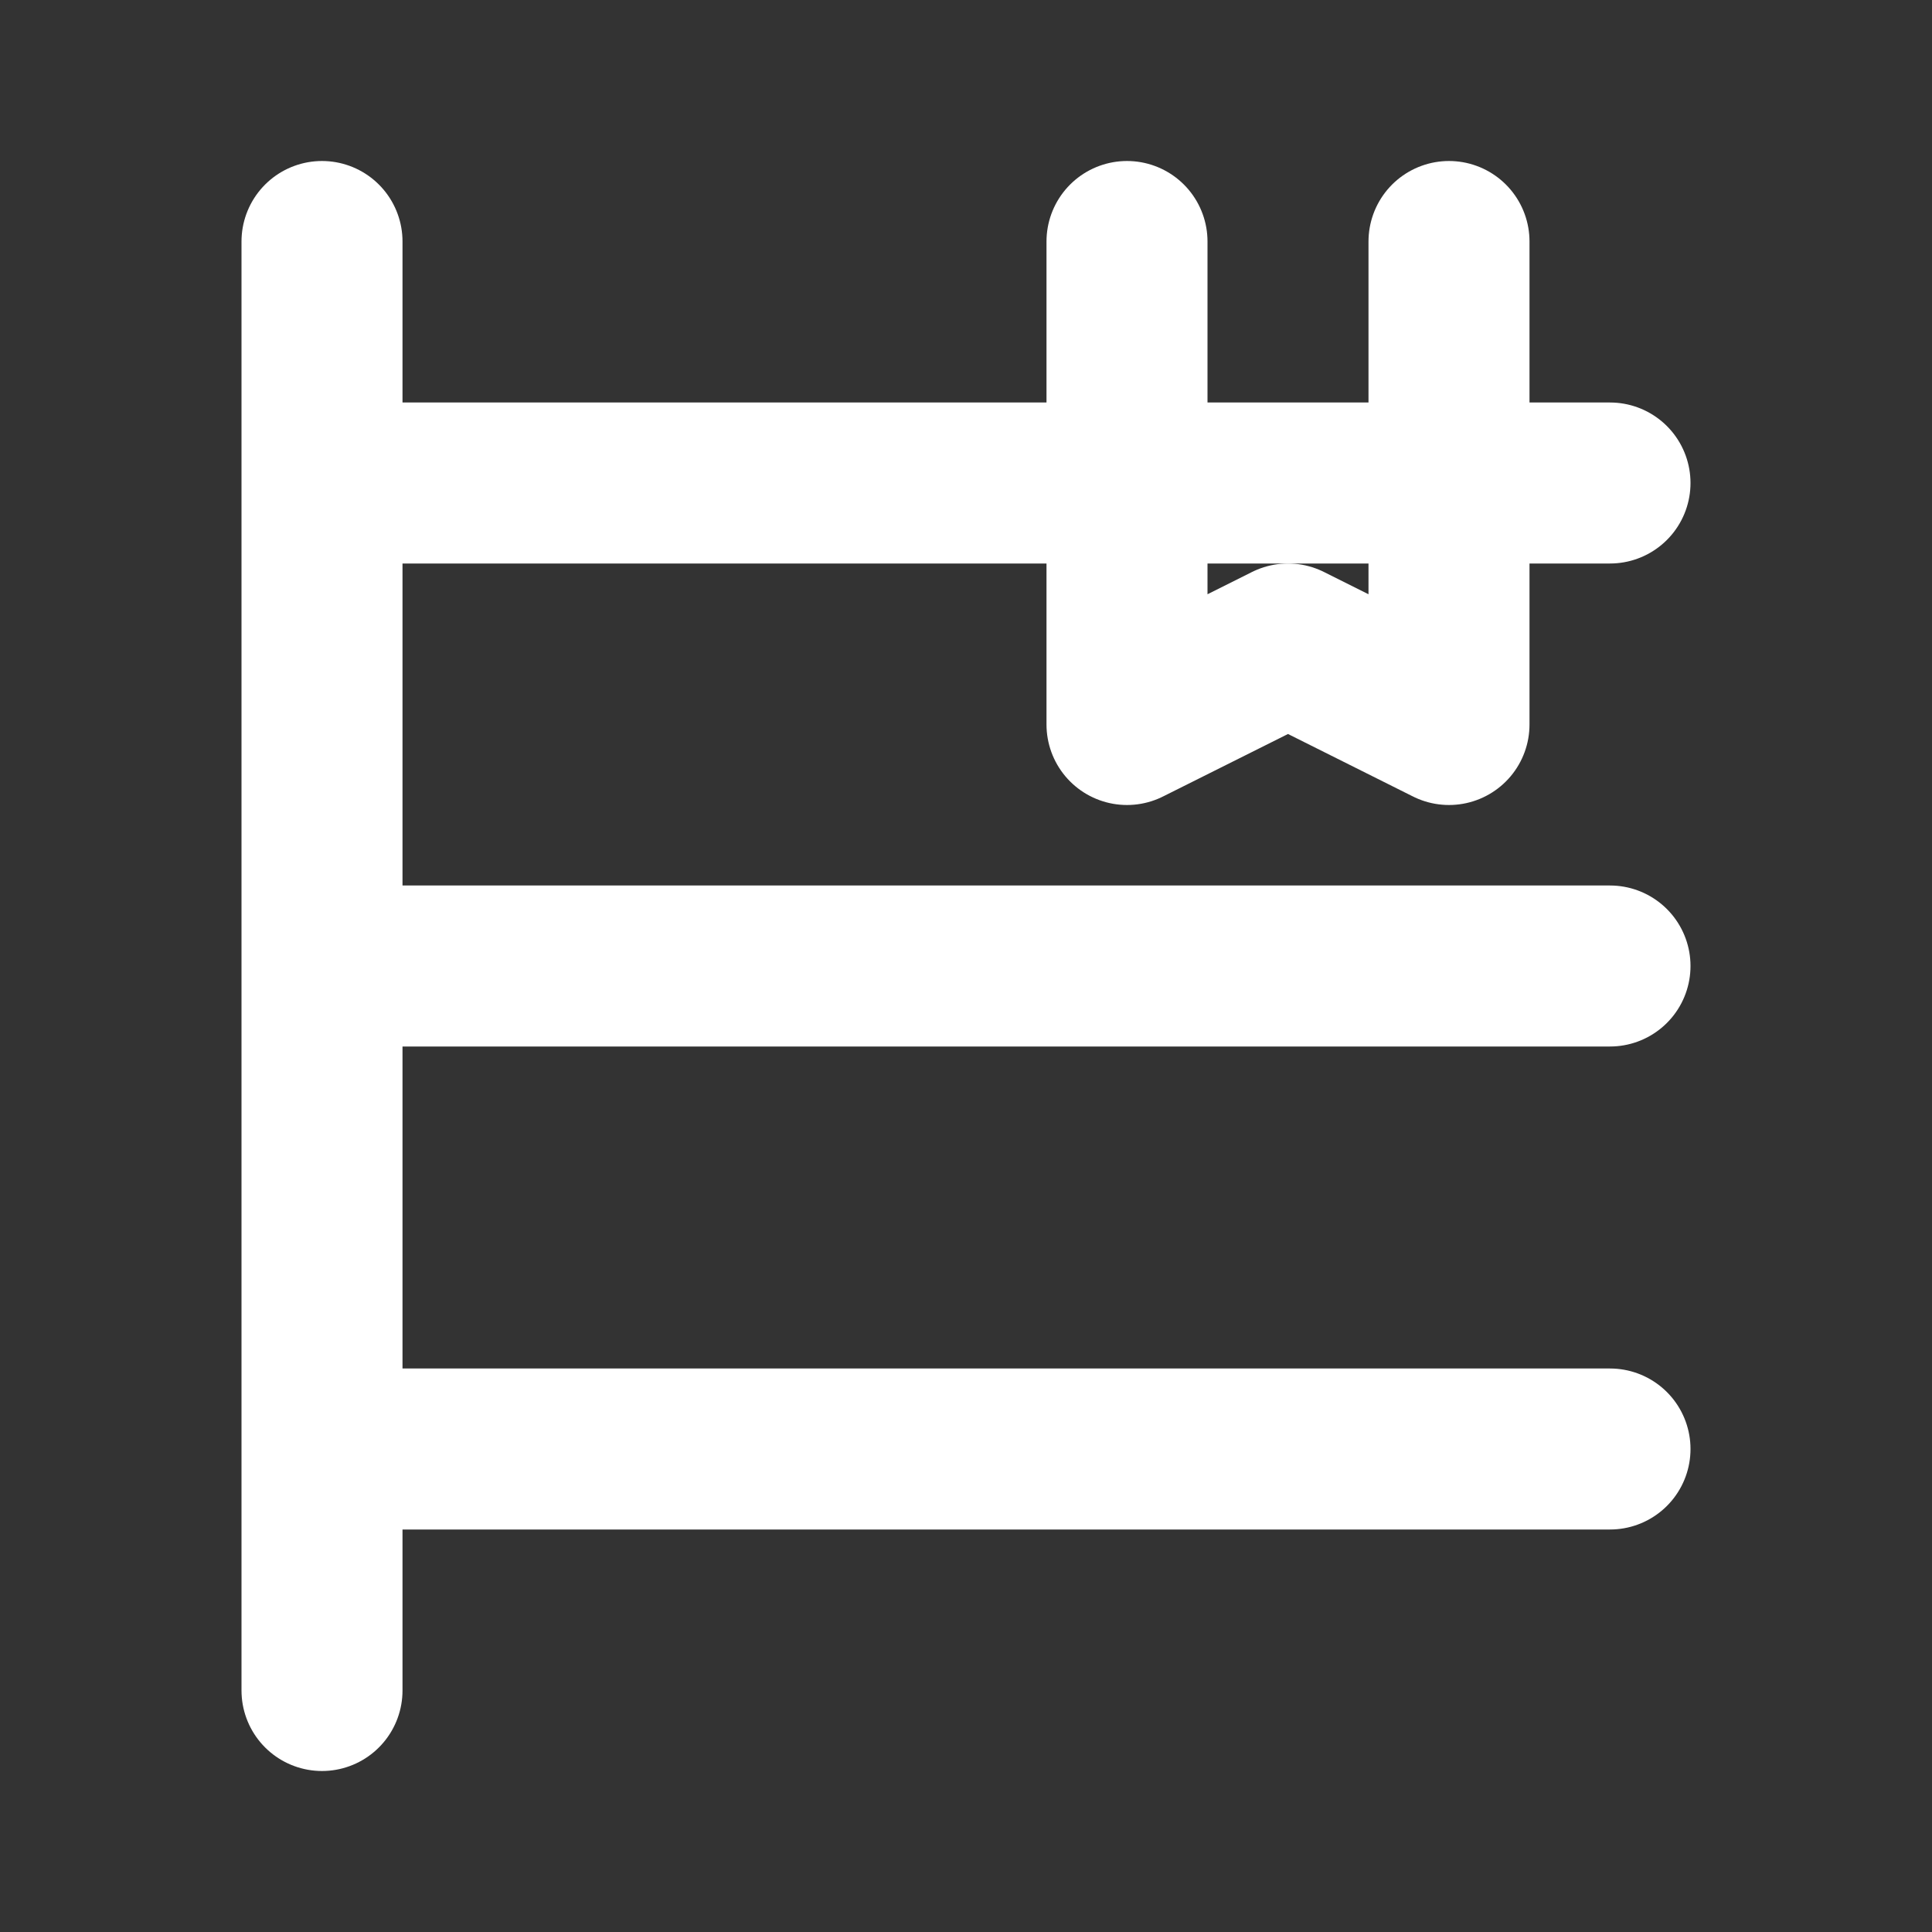 <svg xmlns="http://www.w3.org/2000/svg" width="48" height="48"
viewBox="0 0 24 24" fill="none" stroke="#ffffff" stroke-width="2" stroke-linecap="round"
stroke-linejoin="round">
  <rect x="0" y="0" width="24" height="24" fill="#333333" stroke="none"/>
  <path d="M4 3v18M4 6h16M4 12h16M4 18h16"/>
  <path d="M14 3v6l2-1 2 1V3"/>
</svg>